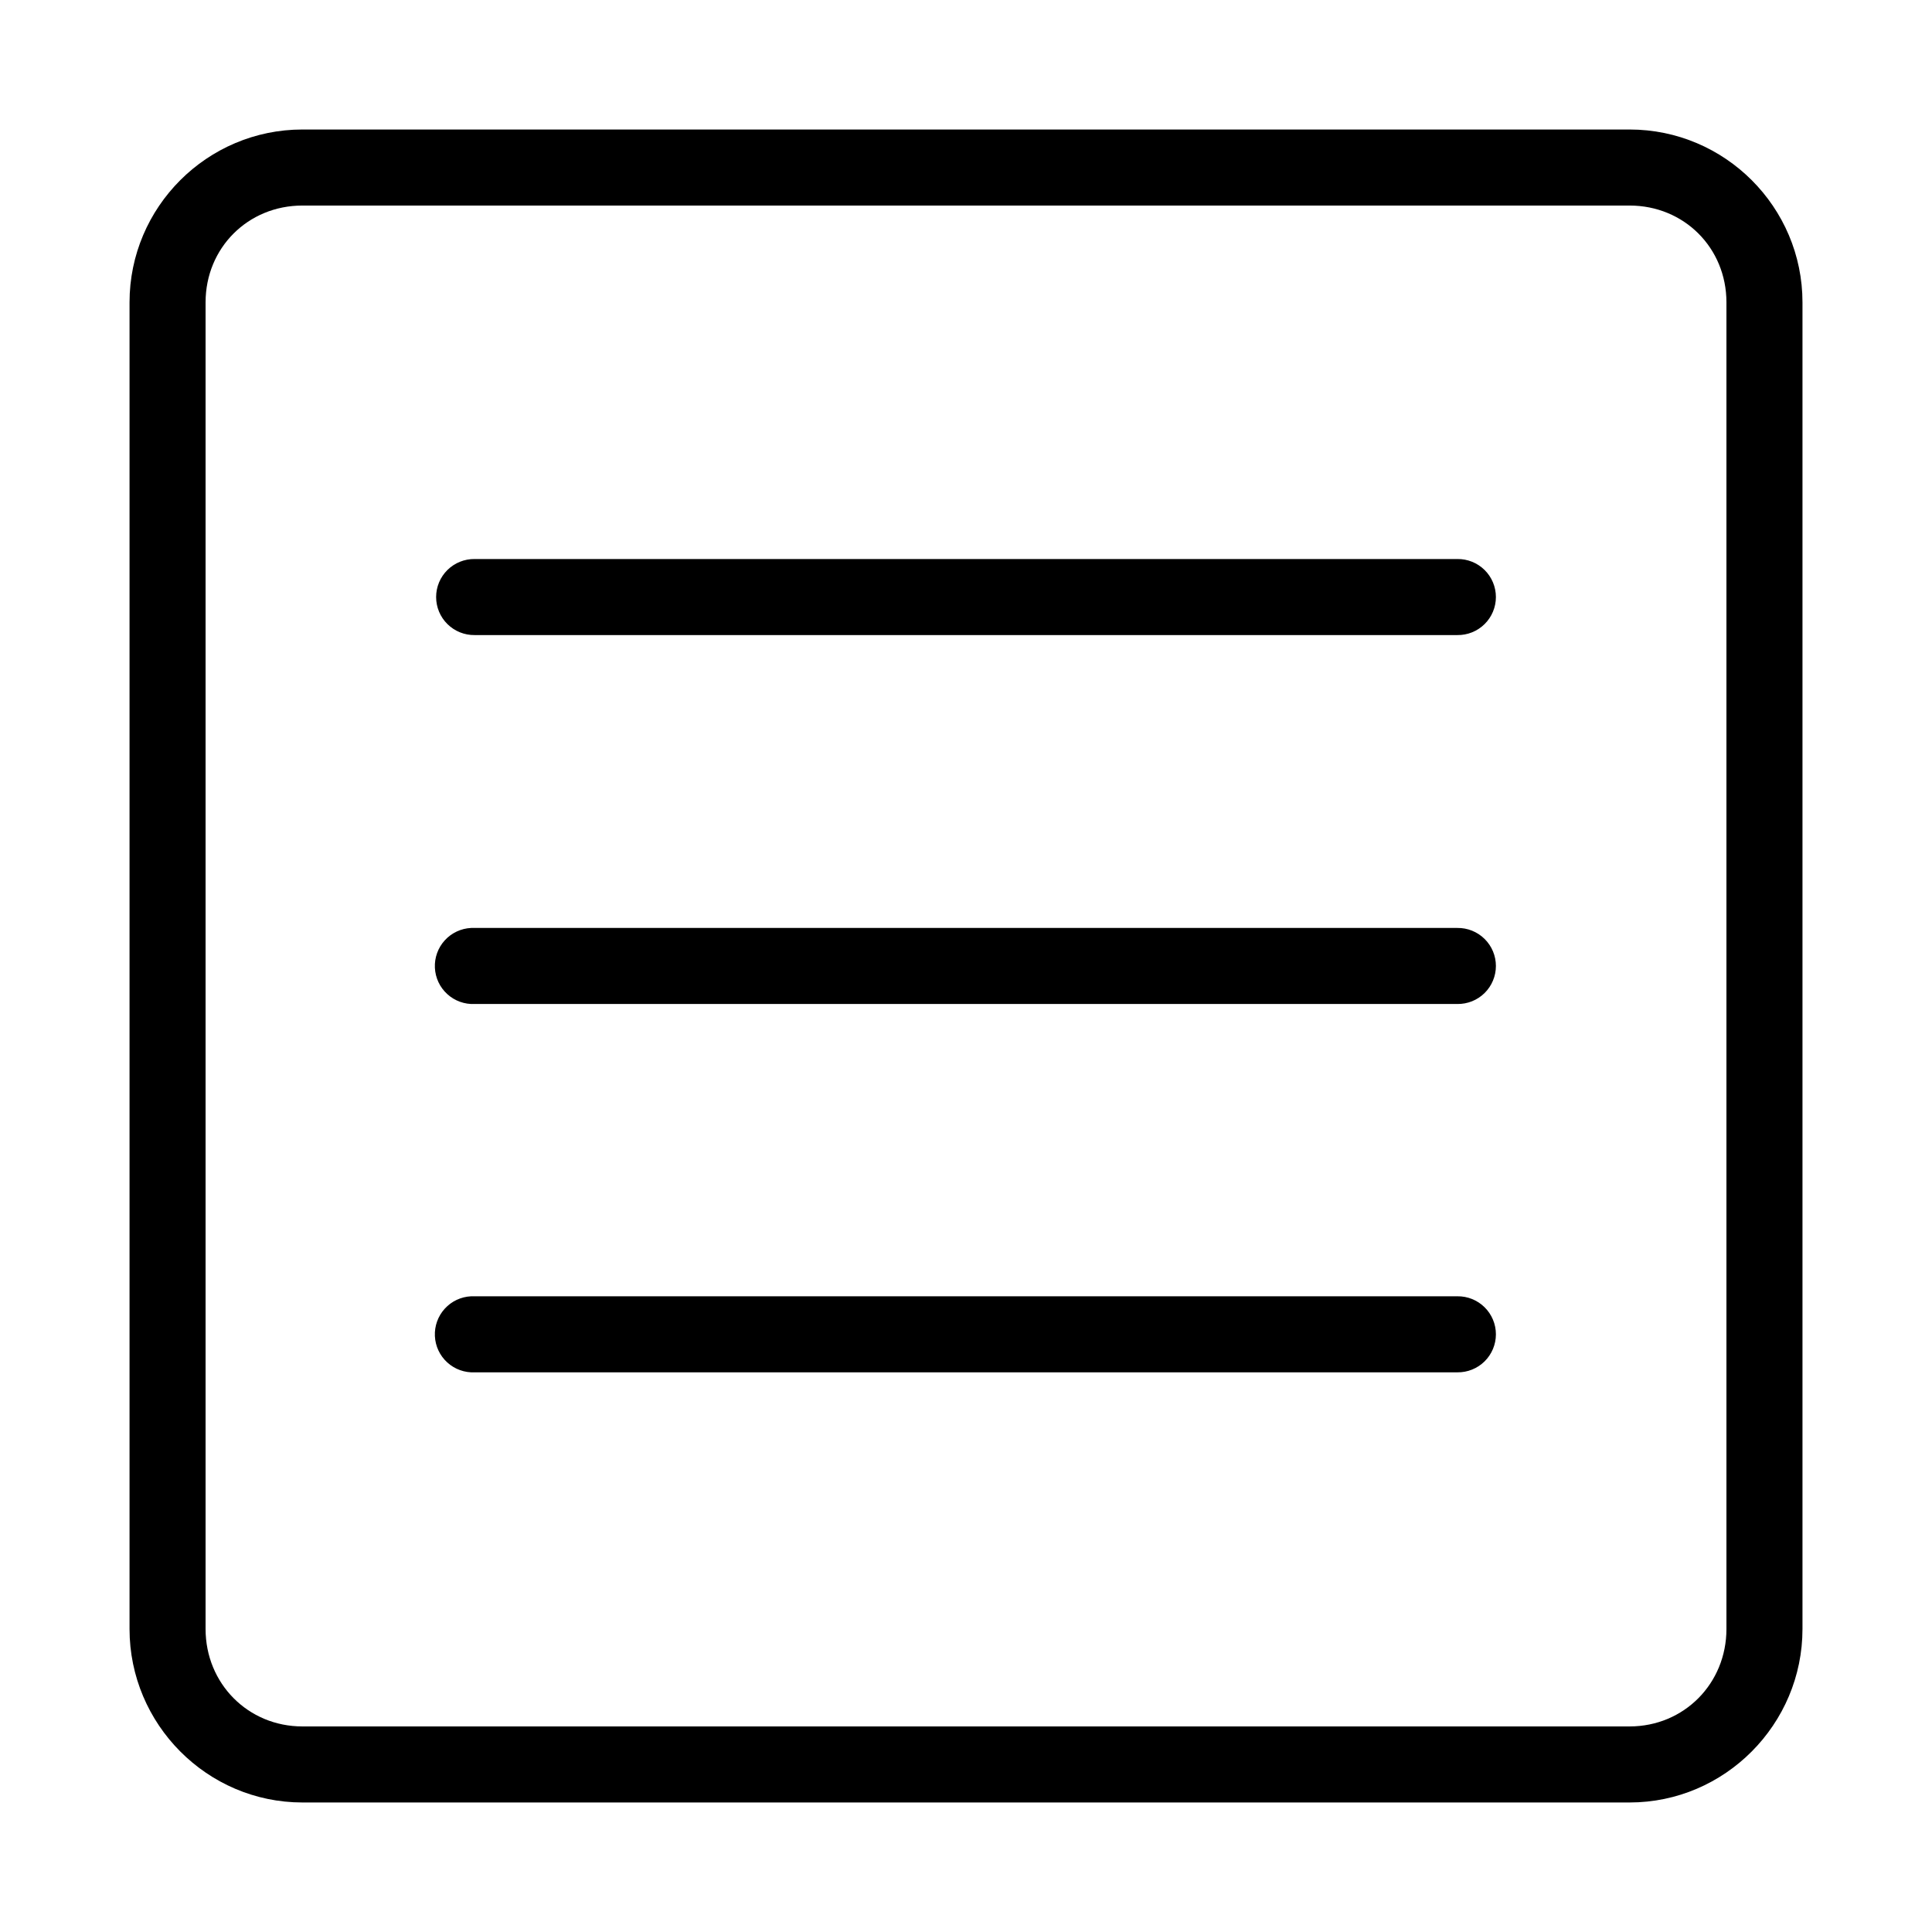 <?xml version="1.0" encoding="UTF-8"?>
<!-- Uploaded to: ICON Repo, www.iconrepo.com, Generator: ICON Repo Mixer Tools -->
<svg fill="#000000" width="800px" height="800px" version="1.1" viewBox="144 144 512 512" xmlns="http://www.w3.org/2000/svg">
 <path d="m224.14 178.32c-25.246 0-45.812 20.566-45.812 45.812v351.57c0 25.246 20.566 45.973 45.812 45.973h351.72c25.246 0 45.816-20.727 45.816-45.973v-351.57c0-25.246-20.57-45.812-45.816-45.812zm0 20.152h351.72c14.43 0 25.664 11.23 25.664 25.66v351.57c0 14.43-11.234 25.82-25.664 25.82h-351.72c-14.43 0-25.66-11.391-25.66-25.82v-351.57c0-14.43 11.23-25.66 25.66-25.66zm45.66 93.676c-2.699-0.039-5.297 1.008-7.219 2.898-1.922 1.895-3.004 4.481-3.004 7.176 0 2.699 1.082 5.285 3.004 7.176 1.922 1.895 4.519 2.941 7.219 2.902h260.41c2.695 0.039 5.297-1.008 7.215-2.902 1.922-1.891 3.004-4.477 3.004-7.176 0-2.695-1.082-5.281-3.004-7.176-1.918-1.891-4.519-2.938-7.215-2.898zm-0.945 97.77c-2.672 0.125-5.188 1.309-6.988 3.285-1.801 1.977-2.742 4.59-2.617 7.266 0.125 2.672 1.305 5.184 3.285 6.984 1.977 1.801 4.59 2.742 7.266 2.617h260.41c2.695 0.039 5.297-1.008 7.215-2.898 1.922-1.895 3.004-4.481 3.004-7.176 0-2.699-1.082-5.285-3.004-7.176-1.918-1.895-4.519-2.941-7.215-2.902h-260.41c-0.316-0.016-0.633-0.016-0.945 0zm0 97.613c-2.672 0.125-5.188 1.305-6.988 3.285-1.801 1.977-2.742 4.59-2.617 7.266 0.125 2.672 1.305 5.184 3.285 6.984 1.977 1.801 4.59 2.742 7.266 2.617h260.41c2.695 0.039 5.297-1.008 7.215-2.898 1.922-1.895 3.004-4.481 3.004-7.176 0-2.699-1.082-5.285-3.004-7.176-1.918-1.895-4.519-2.941-7.215-2.902h-260.41c-0.316-0.016-0.633-0.016-0.945 0z"/>
</svg>